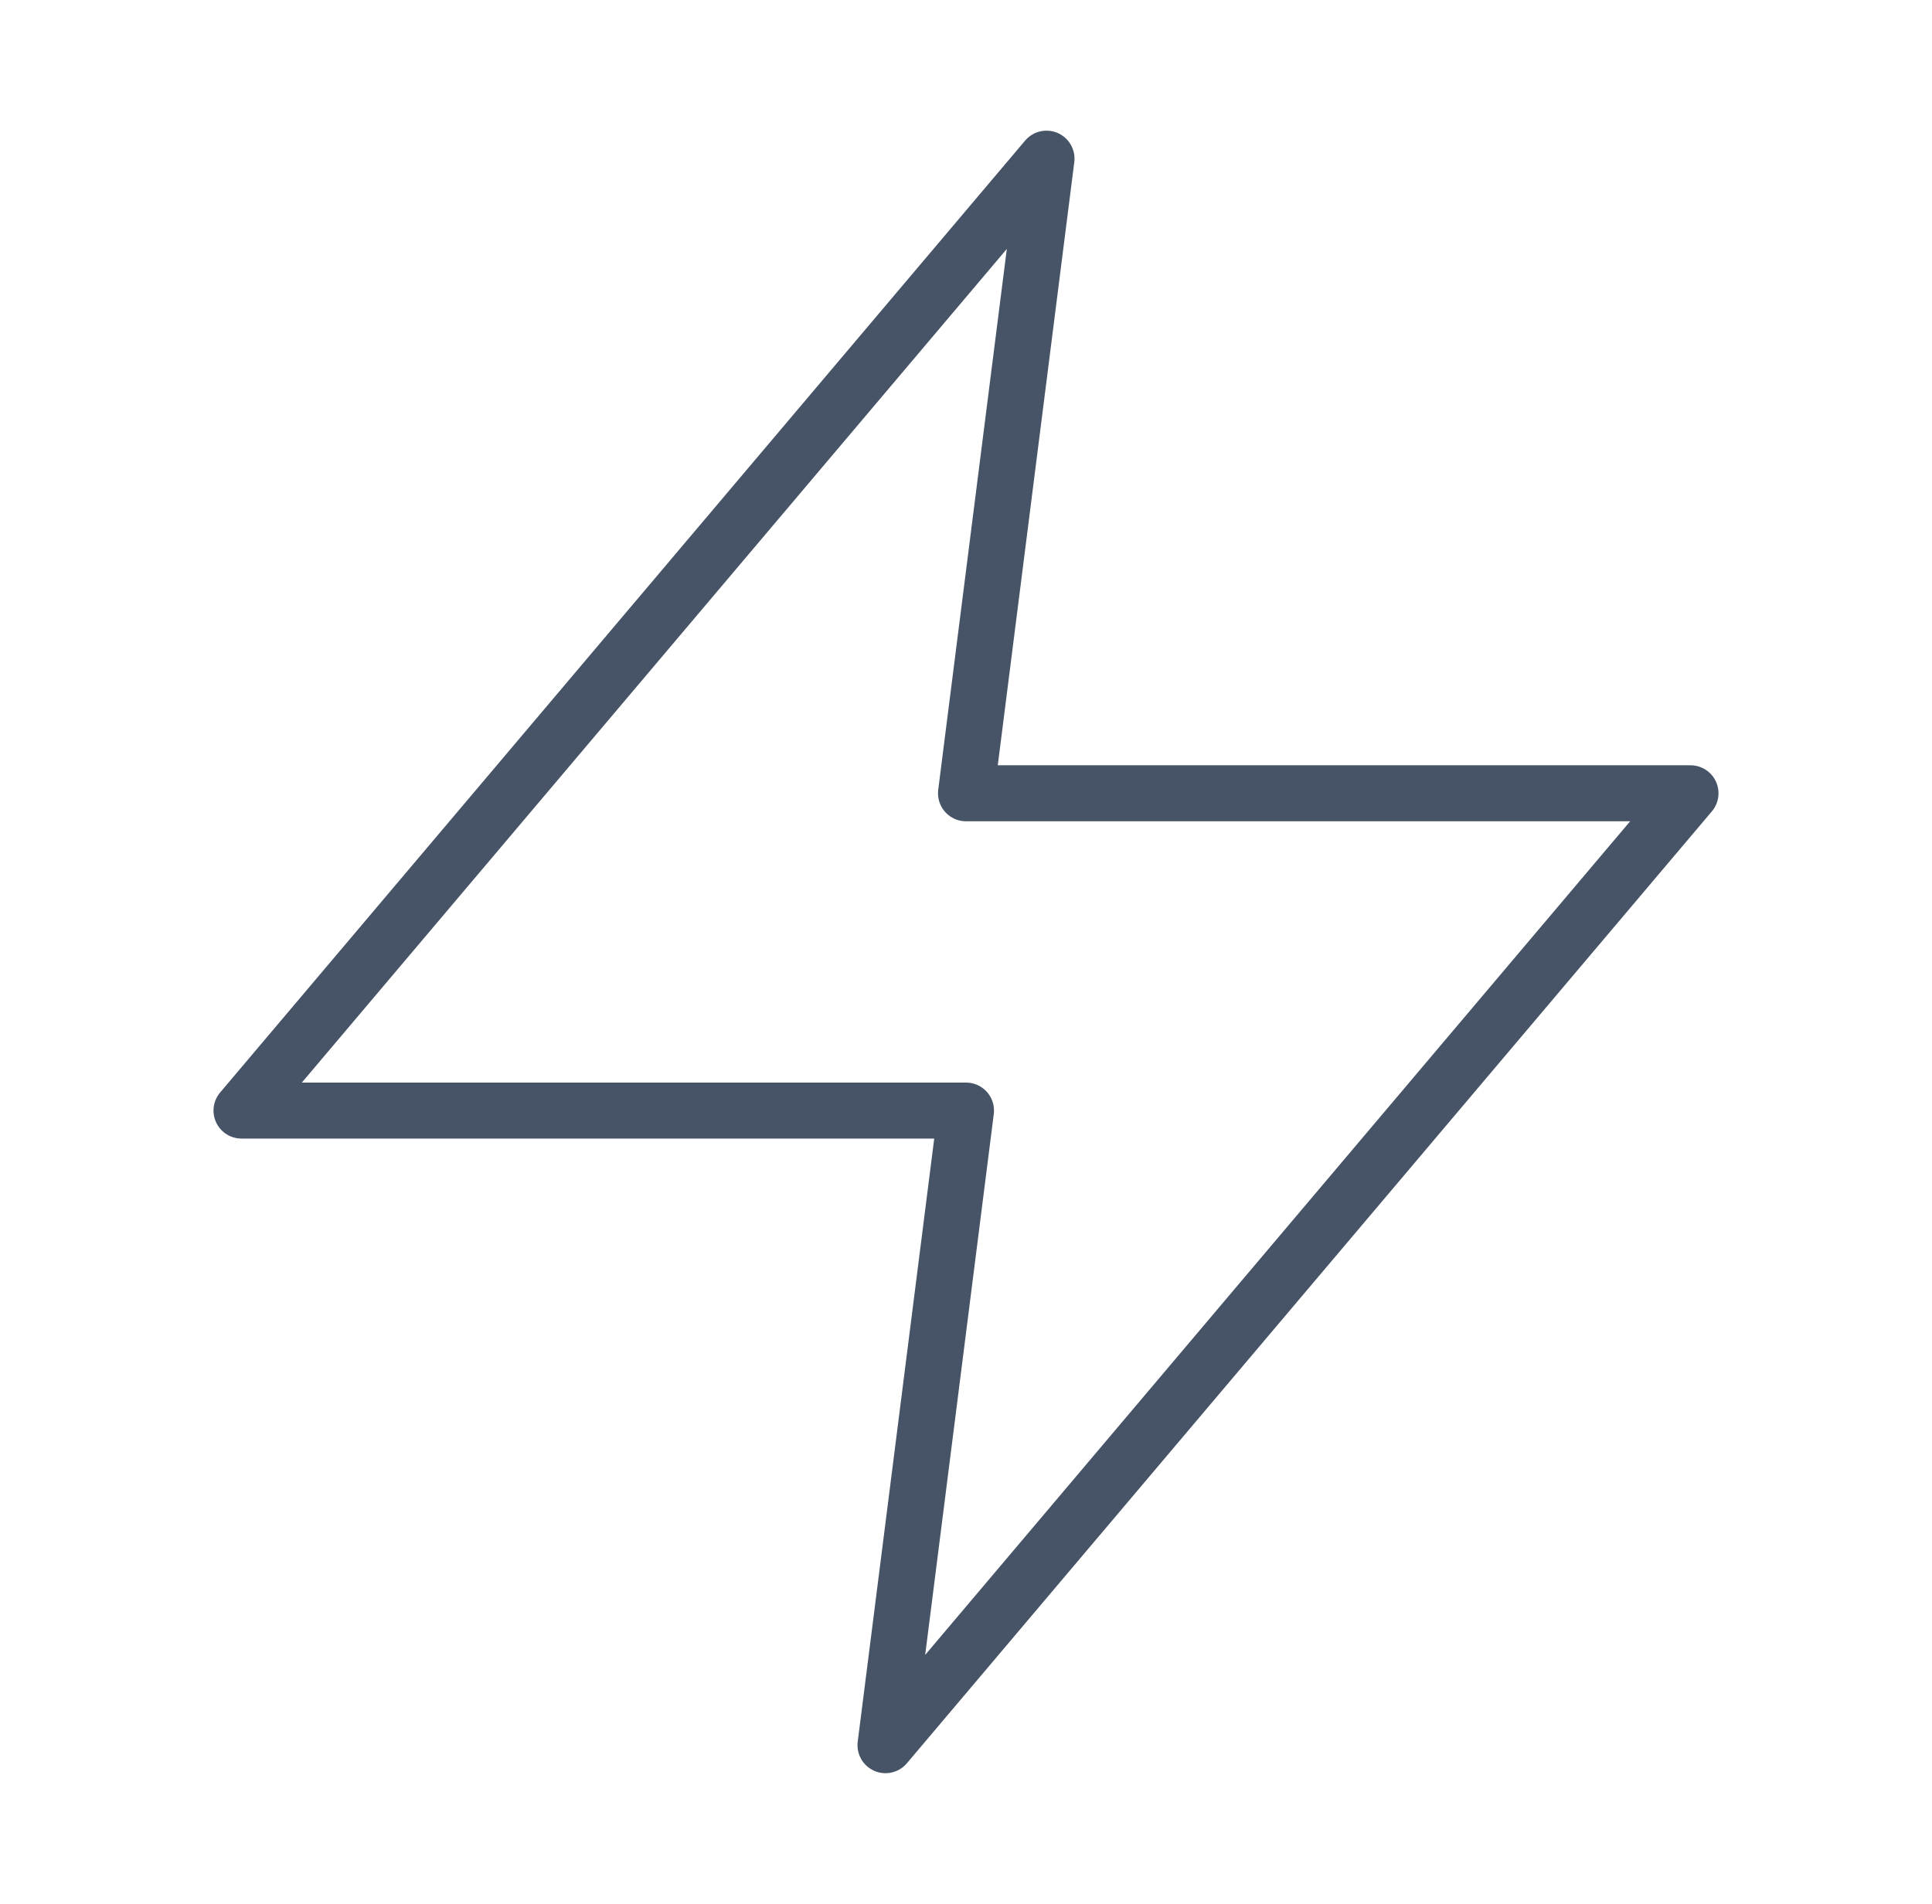 <svg width="69" height="68" viewBox="0 0 69 68" fill="none" xmlns="http://www.w3.org/2000/svg">
<path d="M37.375 5.667L8.625 39.667H34.5L31.625 62.334L60.375 28.334H34.5L37.375 5.667Z" stroke="#475467" stroke-width="2" stroke-linecap="round" stroke-linejoin="round"/>
</svg>
